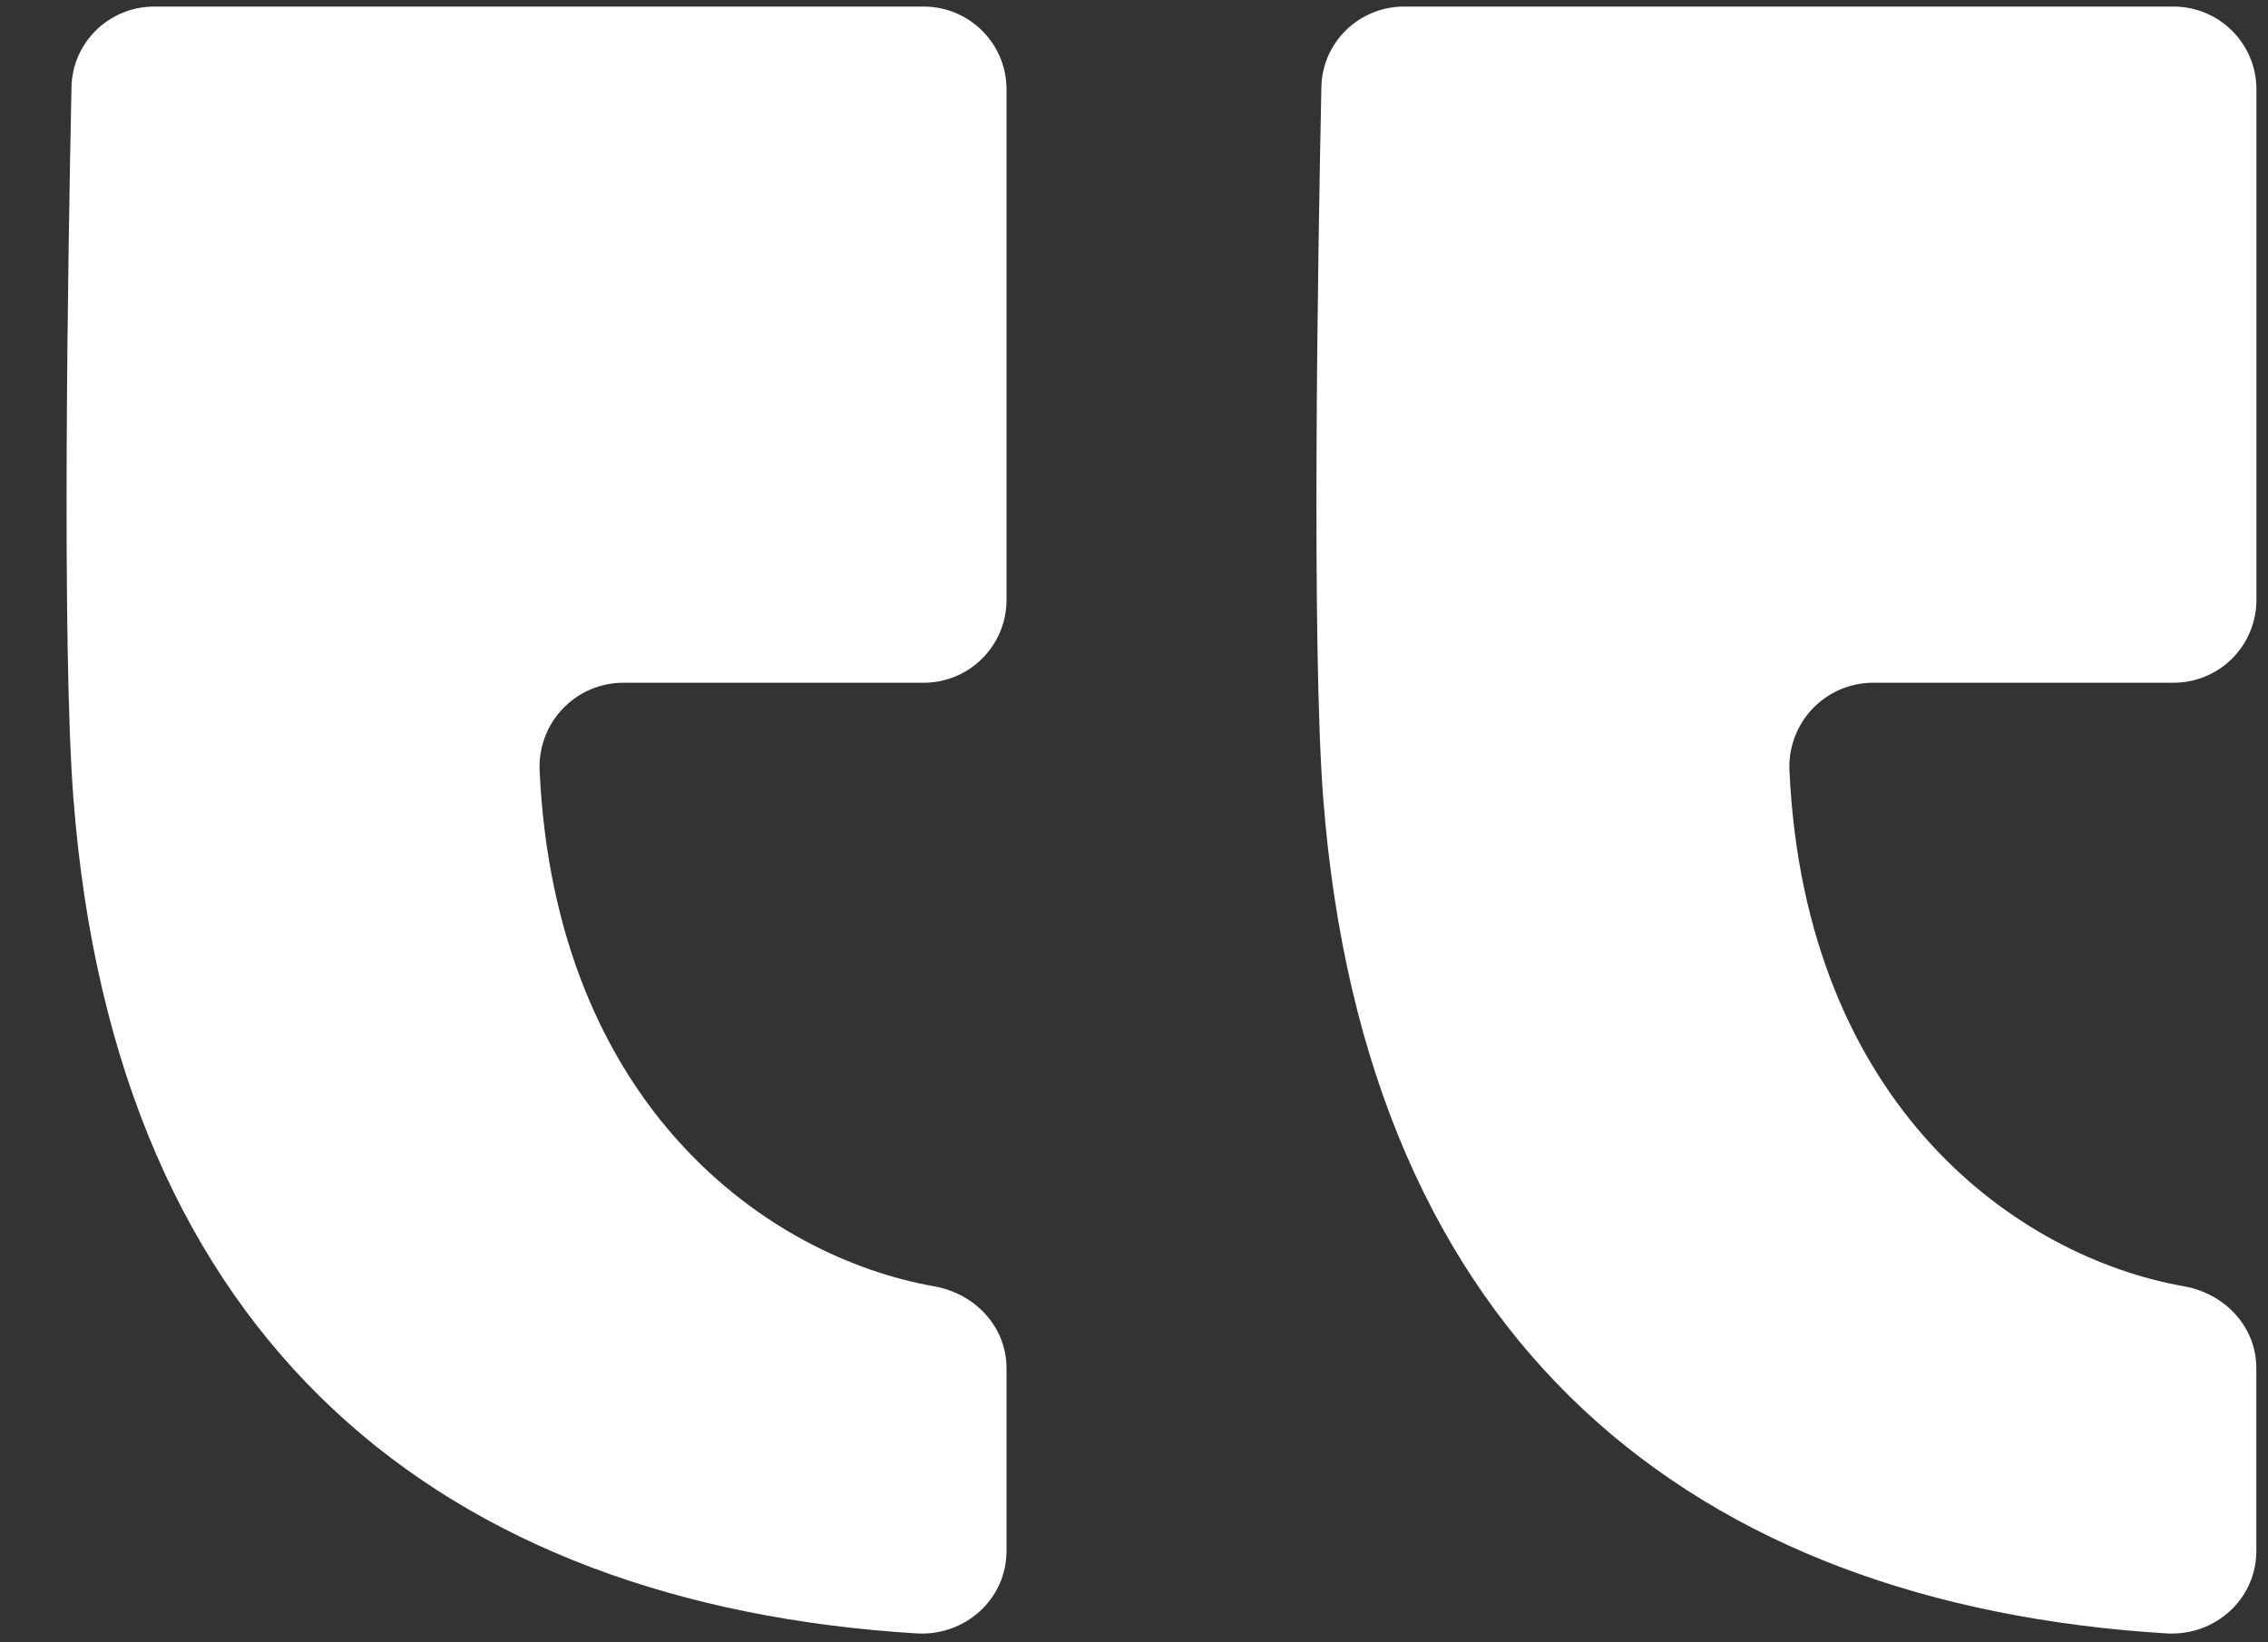 <svg width="29" height="21" viewBox="0 0 29 21" fill="none" xmlns="http://www.w3.org/2000/svg">
<rect x="0" y="0" width="29" height="21" fill="#333333" stroke="none"/>
<path d="M27.792 0.084H17.954C17.378 0.084 16.908 0.539 16.896 1.114C16.851 3.278 16.769 8.253 16.919 10.2C17.458 17.197 21.667 20.513 27.698 20.886C28.318 20.925 28.851 20.452 28.851 19.83V17.498C28.851 16.963 28.449 16.54 27.923 16.447C25.803 16.073 23.082 14.15 22.881 9.857C22.874 9.712 22.896 9.568 22.946 9.432C22.996 9.296 23.073 9.172 23.172 9.066C23.272 8.961 23.392 8.877 23.524 8.819C23.657 8.761 23.8 8.731 23.945 8.73H27.792C27.931 8.73 28.069 8.703 28.197 8.65C28.326 8.597 28.443 8.519 28.541 8.421C28.64 8.322 28.718 8.206 28.771 8.077C28.824 7.949 28.852 7.811 28.852 7.672V1.142C28.852 0.558 28.377 0.084 27.792 0.084ZM11.811 0.084H1.973C1.397 0.084 0.926 0.539 0.914 1.114C0.869 3.278 0.788 8.253 0.938 10.2C1.476 17.197 5.686 20.513 11.716 20.886C12.336 20.925 12.87 20.452 12.87 19.83V17.498C12.87 16.963 12.468 16.54 11.941 16.447C9.821 16.073 7.101 14.15 6.9 9.857C6.893 9.712 6.915 9.568 6.965 9.432C7.015 9.296 7.092 9.172 7.191 9.067C7.29 8.961 7.41 8.877 7.543 8.819C7.675 8.762 7.818 8.731 7.963 8.73H11.811C12.092 8.73 12.361 8.619 12.559 8.42C12.758 8.222 12.87 7.953 12.87 7.672V1.142C12.87 0.558 12.396 0.084 11.811 0.084Z" fill="white"/>
</svg>
